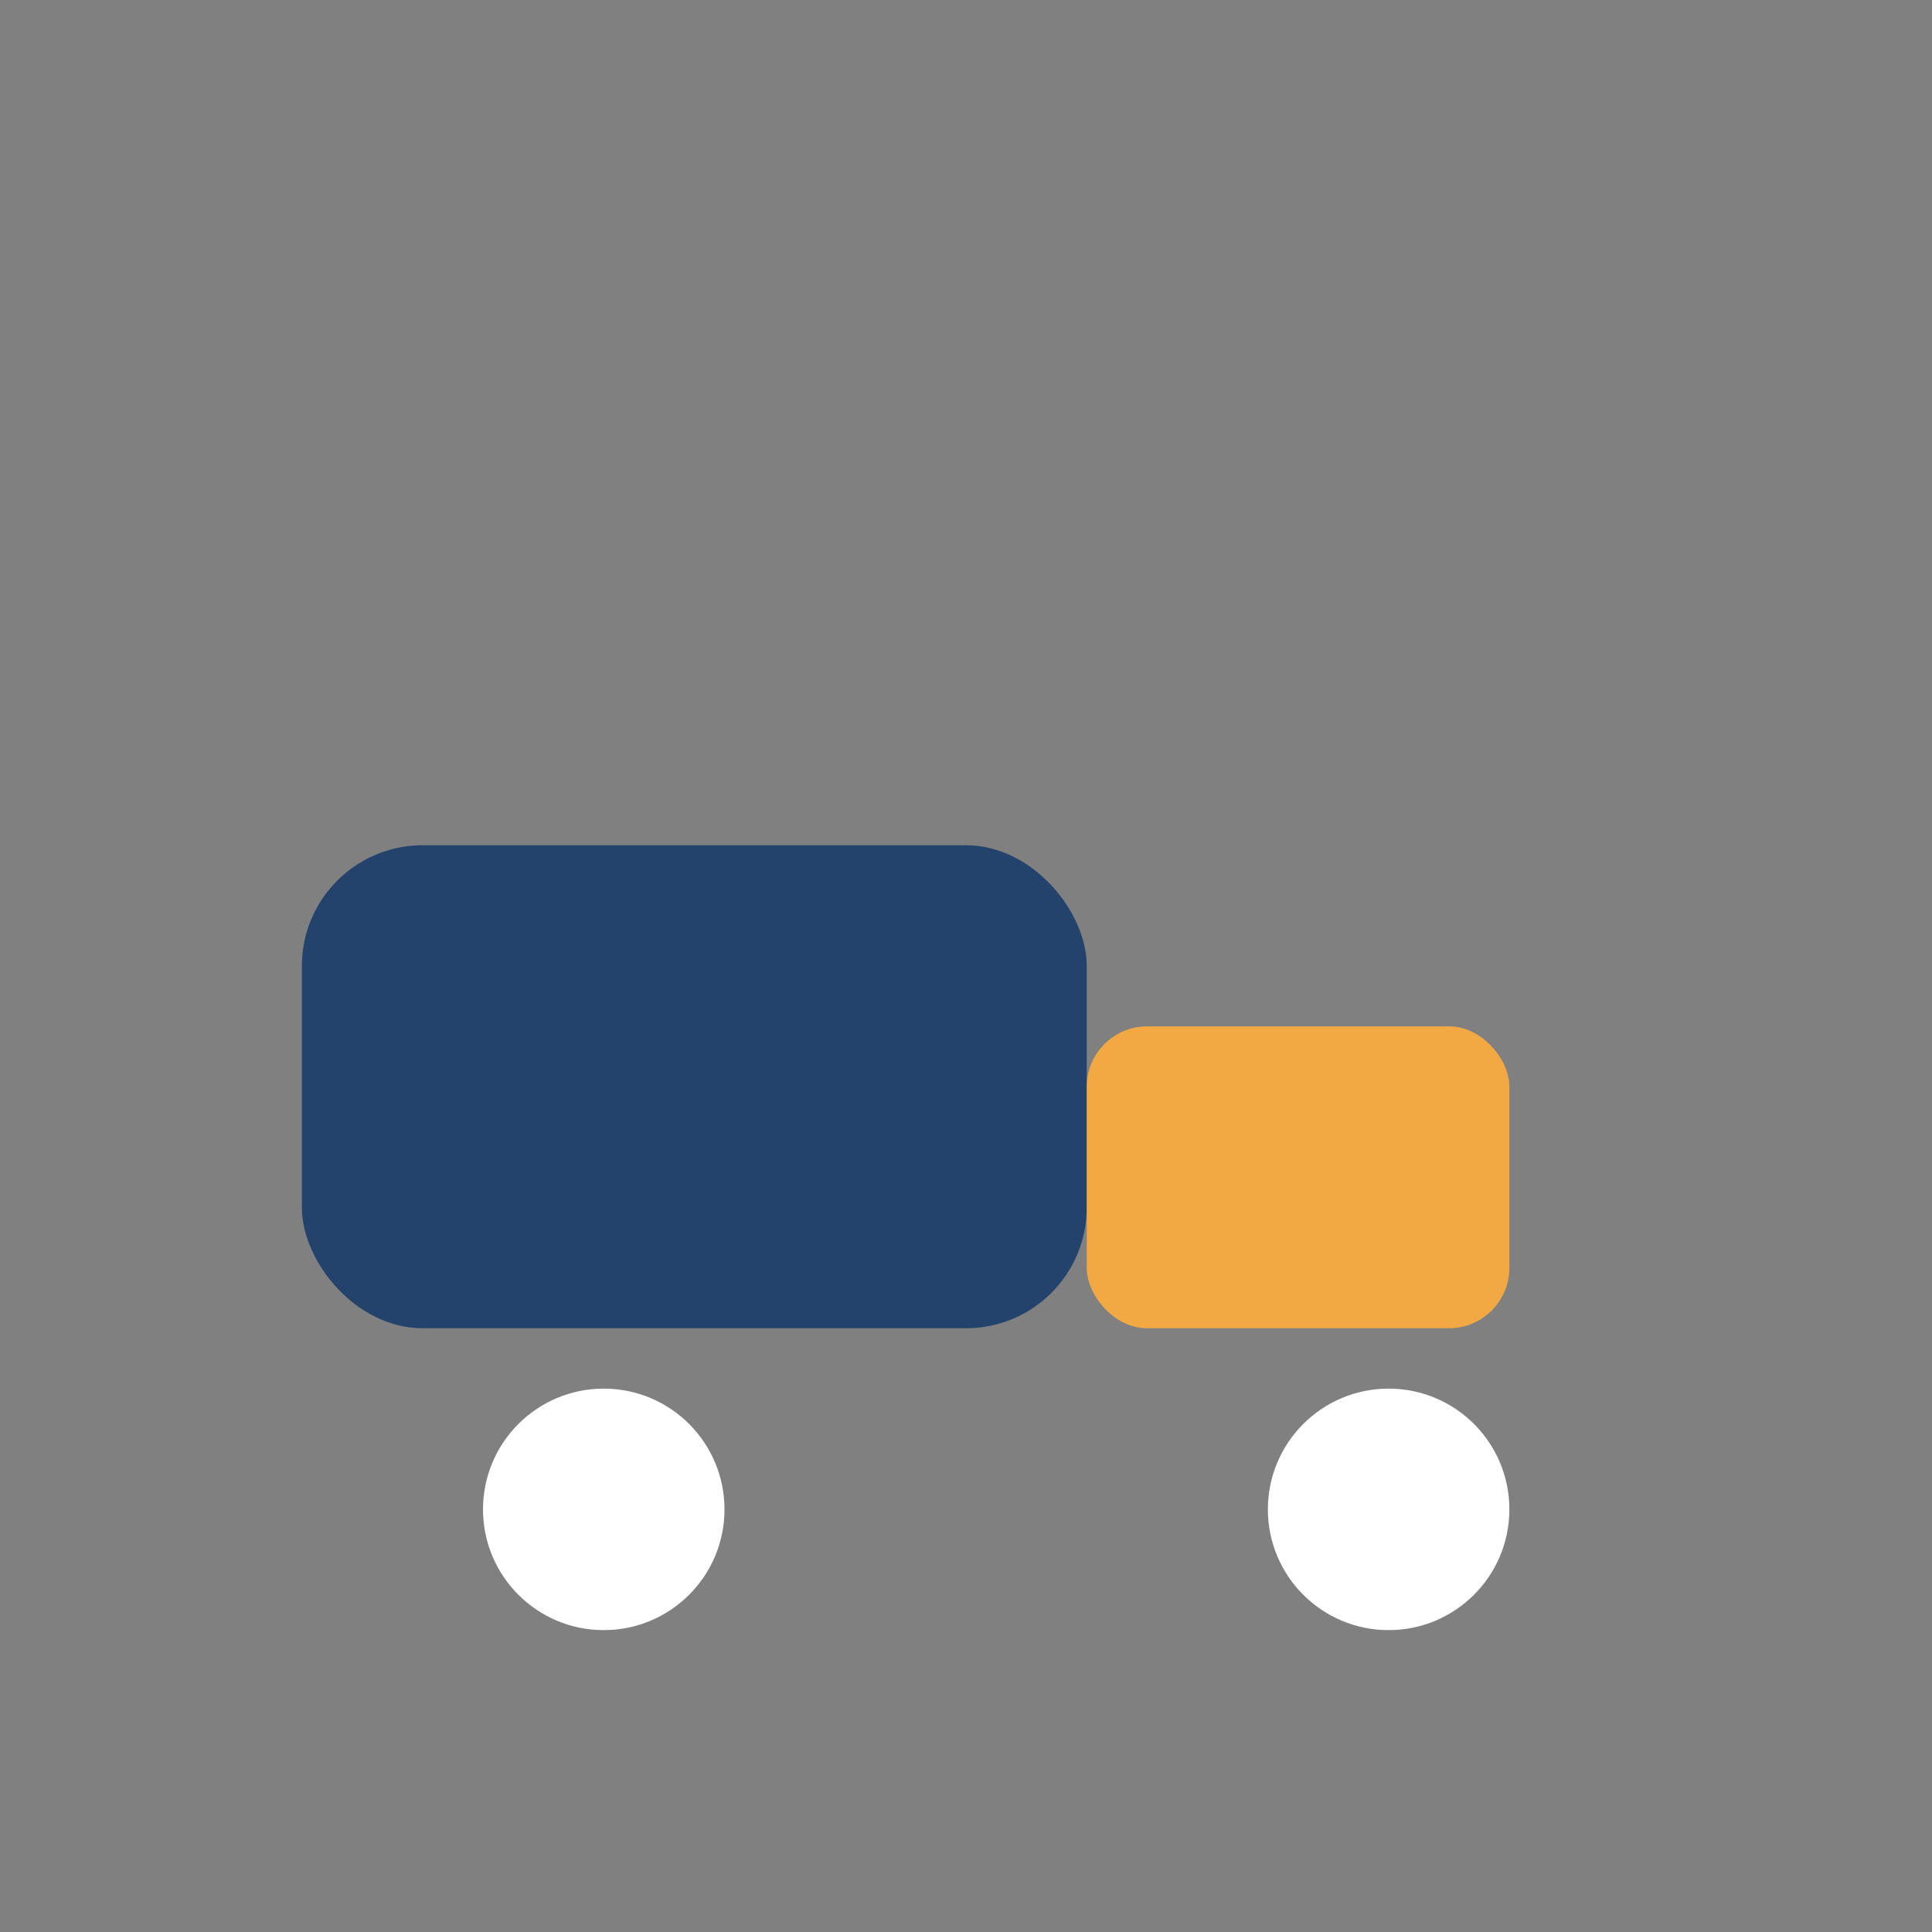 <?xml version="1.0" encoding="UTF-8"?>
<svg xmlns="http://www.w3.org/2000/svg" width="32" height="32" viewBox="0 0 32 32"><rect x="0" y="0" width="32" height="32" fill="#808080" stroke="none"/><rect x="5" y="14" width="13" height="8" rx="2" fill="#23436C"/><rect x="18" y="17" width="7" height="5" rx="1" fill="#F2A944"/><circle cx="10" cy="25" r="2" fill="#fff"/><circle cx="23" cy="25" r="2" fill="#fff"/></svg>